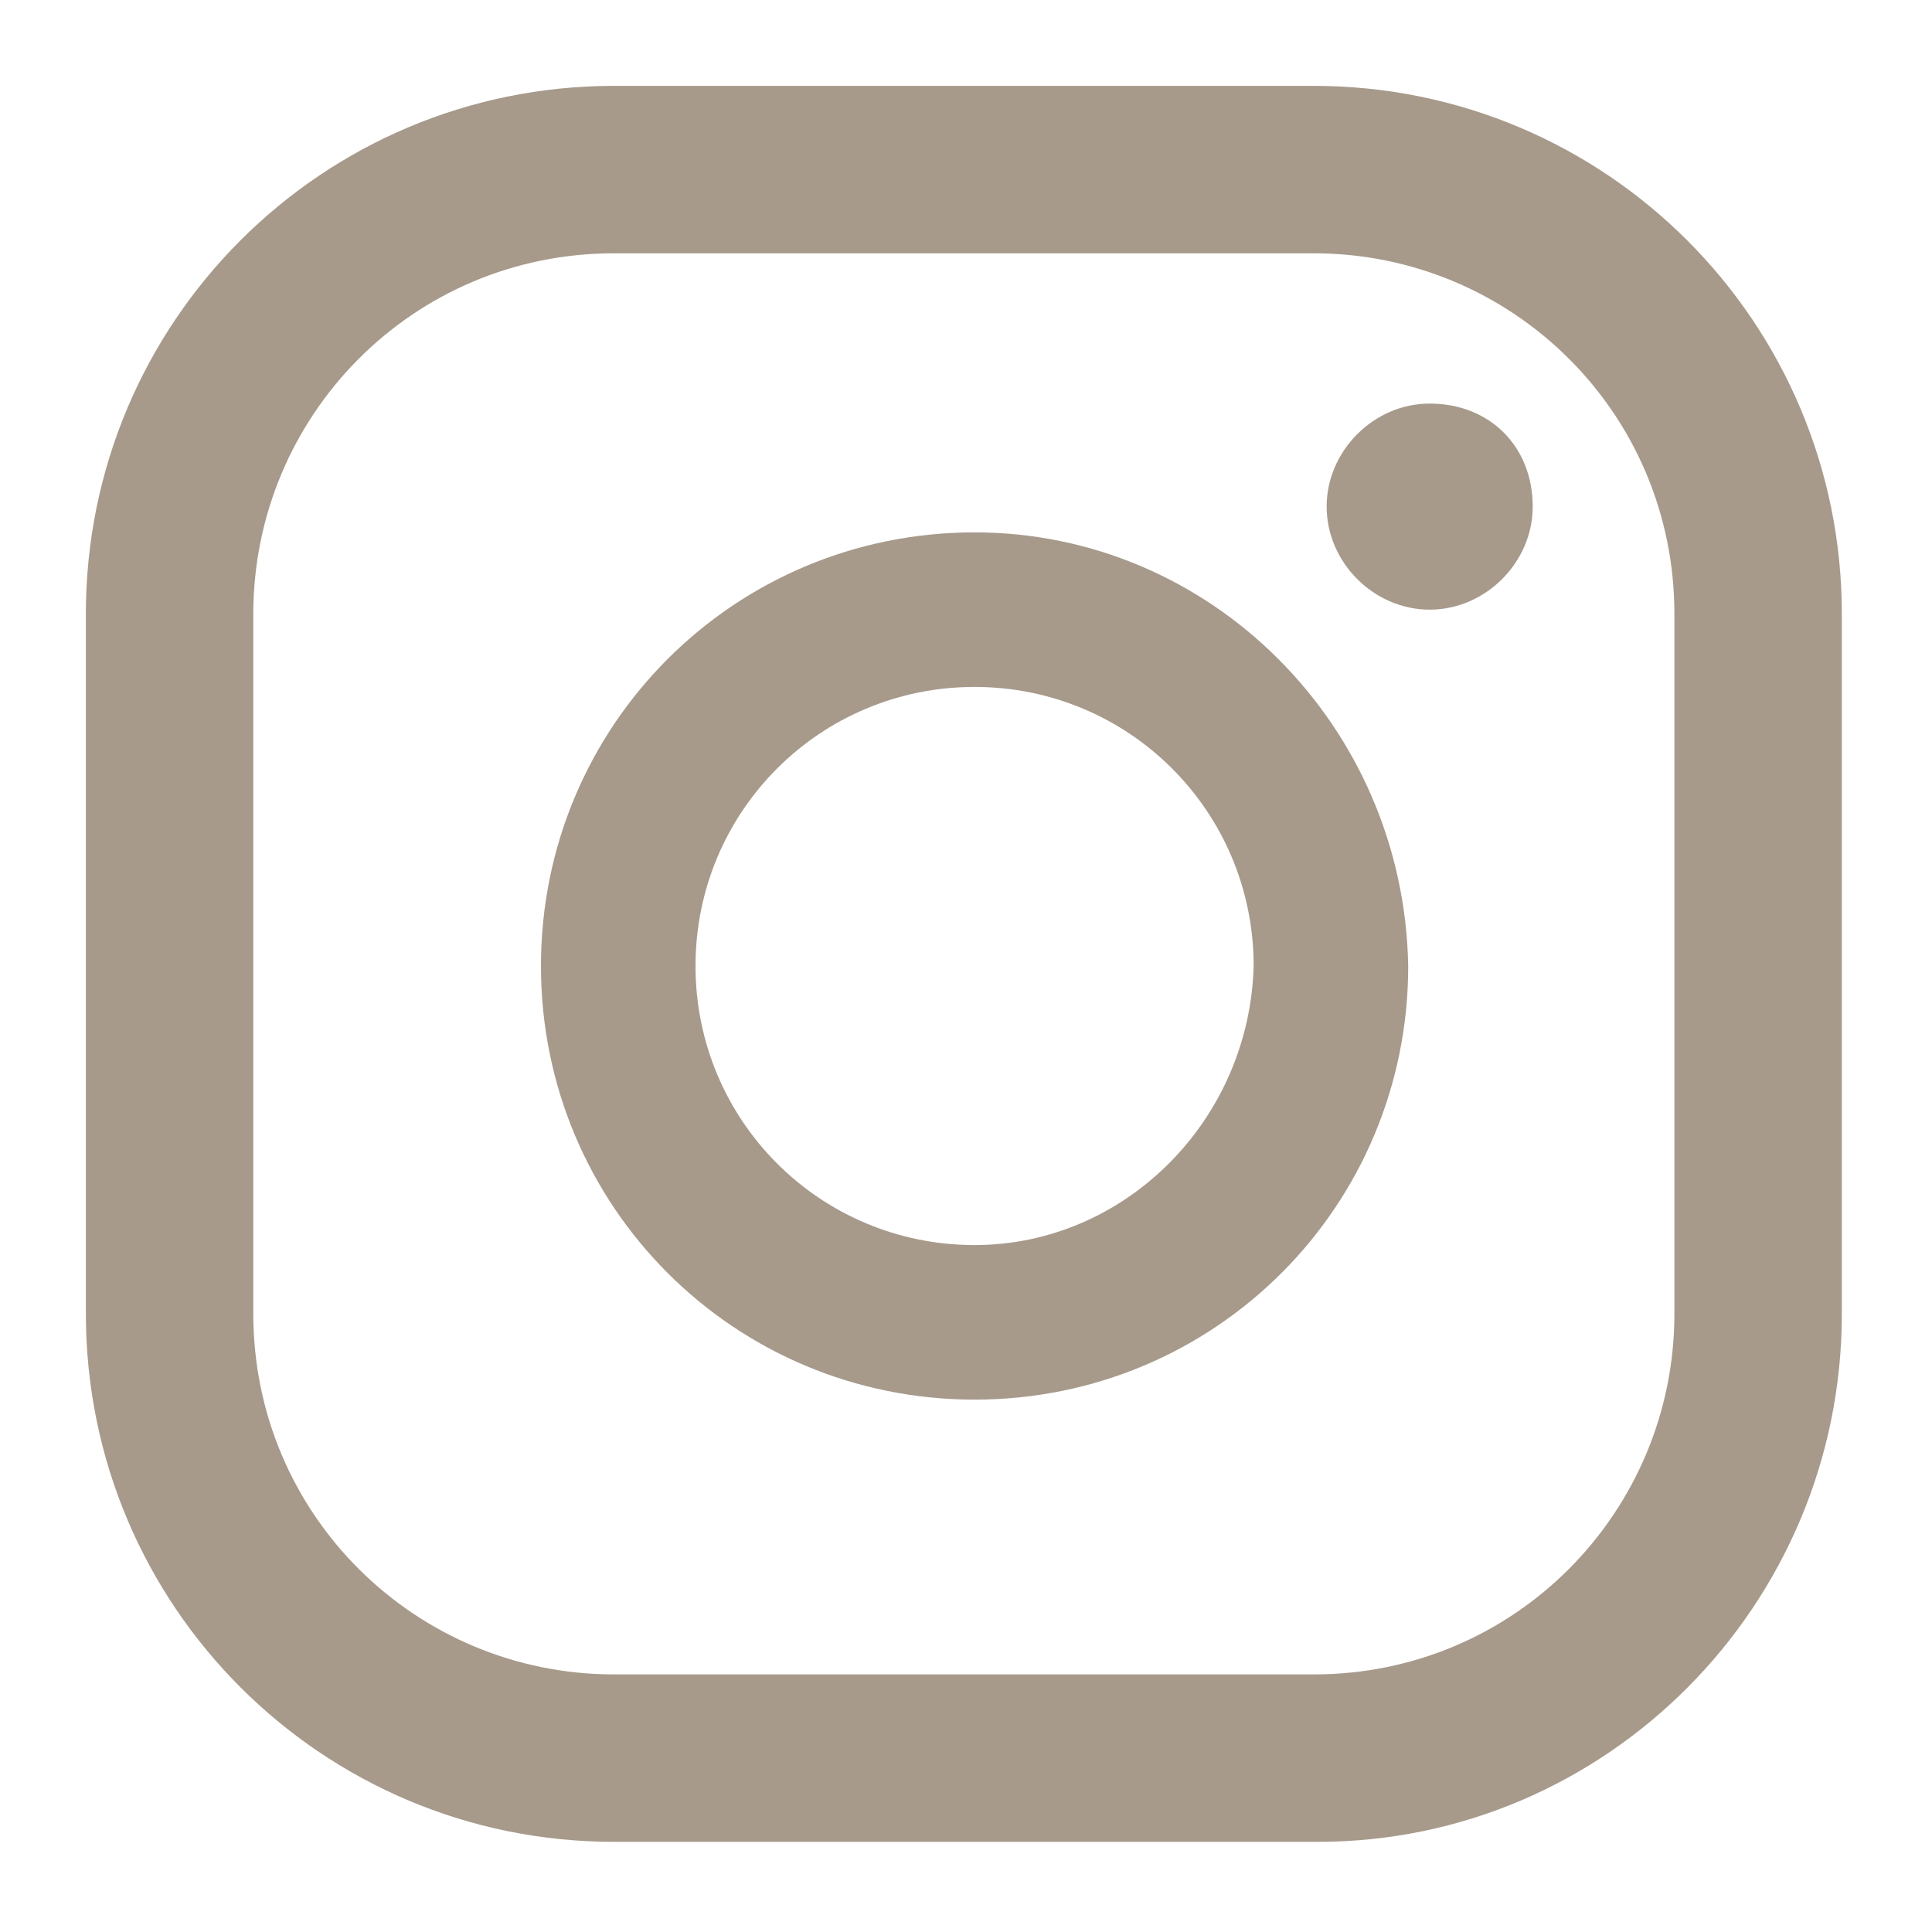 <?xml version="1.0" encoding="utf-8"?>
<!-- Generator: Adobe Illustrator 27.9.6, SVG Export Plug-In . SVG Version: 9.03 Build 54986)  -->
<svg version="1.1" id="Layer_1" xmlns="http://www.w3.org/2000/svg" xmlns:xlink="http://www.w3.org/1999/xlink" x="0px" y="0px"
	 width="45px" height="45px" viewBox="0 0 45 45" enable-background="new 0 0 45 45" xml:space="preserve">
<g>
	<path fill="#a79a8b" d="M33.3,9.4c-1.3,0-2.4,1.1-2.4,2.4c0,1.3,1.1,2.4,2.4,2.4c1.3,0,2.4-1.1,2.4-2.4C35.7,10.4,34.7,9.4,33.3,9.4z"/>
	<path fill="#a79a8b" d="M22.7,12.4c-5.6,0-10.1,4.5-10.1,10.1c0,5.6,4.5,10.1,10.1,10.1c5.6,0,10.1-4.5,10.1-10.1C32.7,16.9,28.2,12.4,22.7,12.4z
		 M22.7,29c-3.6,0-6.5-2.9-6.5-6.5c0-3.6,2.9-6.5,6.5-6.5c3.6,0,6.5,2.9,6.5,6.5C29.1,26.1,26.2,29,22.7,29z"/>
	<path fill="#a79a8b" d="M30.7,42.9H14.3c-6.8,0-12.3-5.5-12.3-12.3V14.3c0-6.8,5.5-12.3,12.3-12.3h16.3c6.8,0,12.3,5.5,12.3,12.3v16.3
		C42.9,37.4,37.4,42.9,30.7,42.9z M14.3,5.9c-4.7,0-8.4,3.8-8.4,8.4v16.3c0,4.7,3.8,8.4,8.4,8.4h16.3c4.7,0,8.4-3.8,8.4-8.4V14.3
		c0-4.7-3.8-8.4-8.4-8.4H14.3z"/>
</g>
</svg>
